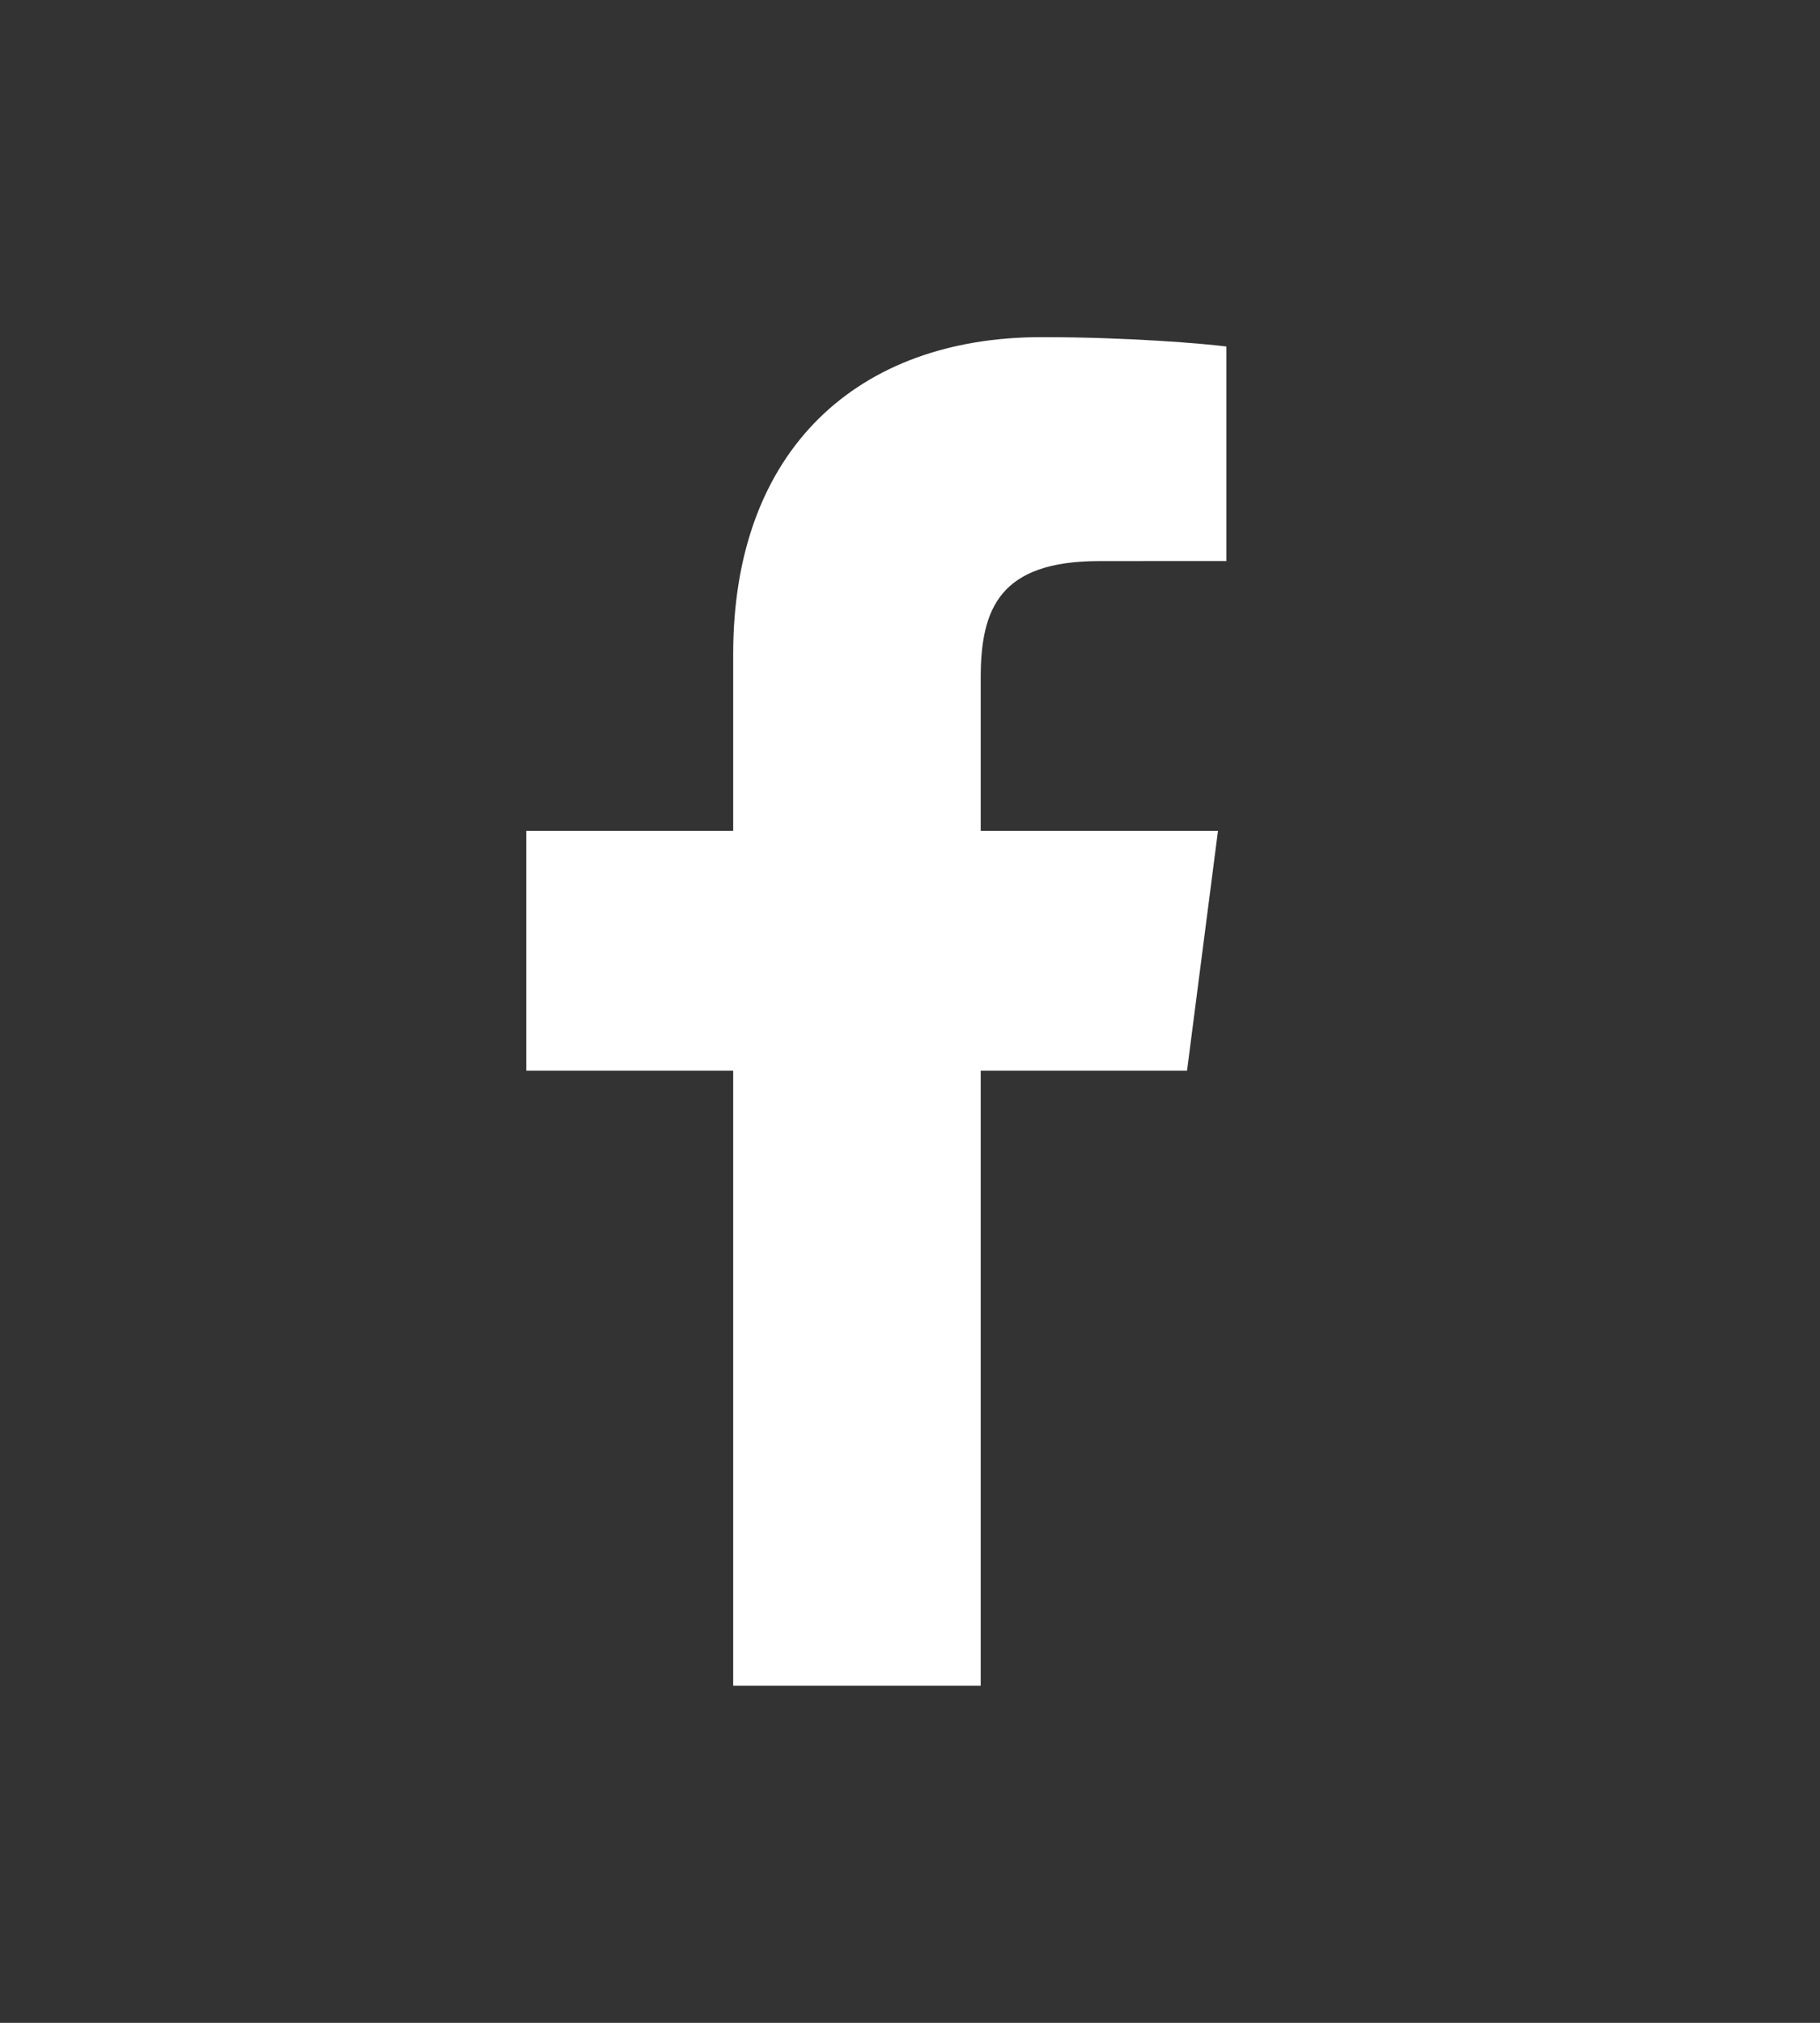<svg width="27" height="30" viewBox="0 0 27 30" fill="none" xmlns="http://www.w3.org/2000/svg">
<rect x="0" y="0" width="27" height="30" fill="#333333" stroke="none"/>
<g clip-path="url(#clip0_3_13804)">
<path d="M14.549 25V15.878H17.61L18.069 12.322H14.549V10.052C14.549 9.022 14.834 8.321 16.311 8.321L18.193 8.32V5.139C17.867 5.097 16.75 5 15.45 5C12.736 5 10.877 6.657 10.877 9.699V12.322H7.807V15.878H10.877V25H14.549Z" fill="white"/>
</g>
<defs>
<clipPath id="clip0_3_13804">
<rect width="27" height="30" fill="white"/>
</clipPath>
</defs>
</svg>
